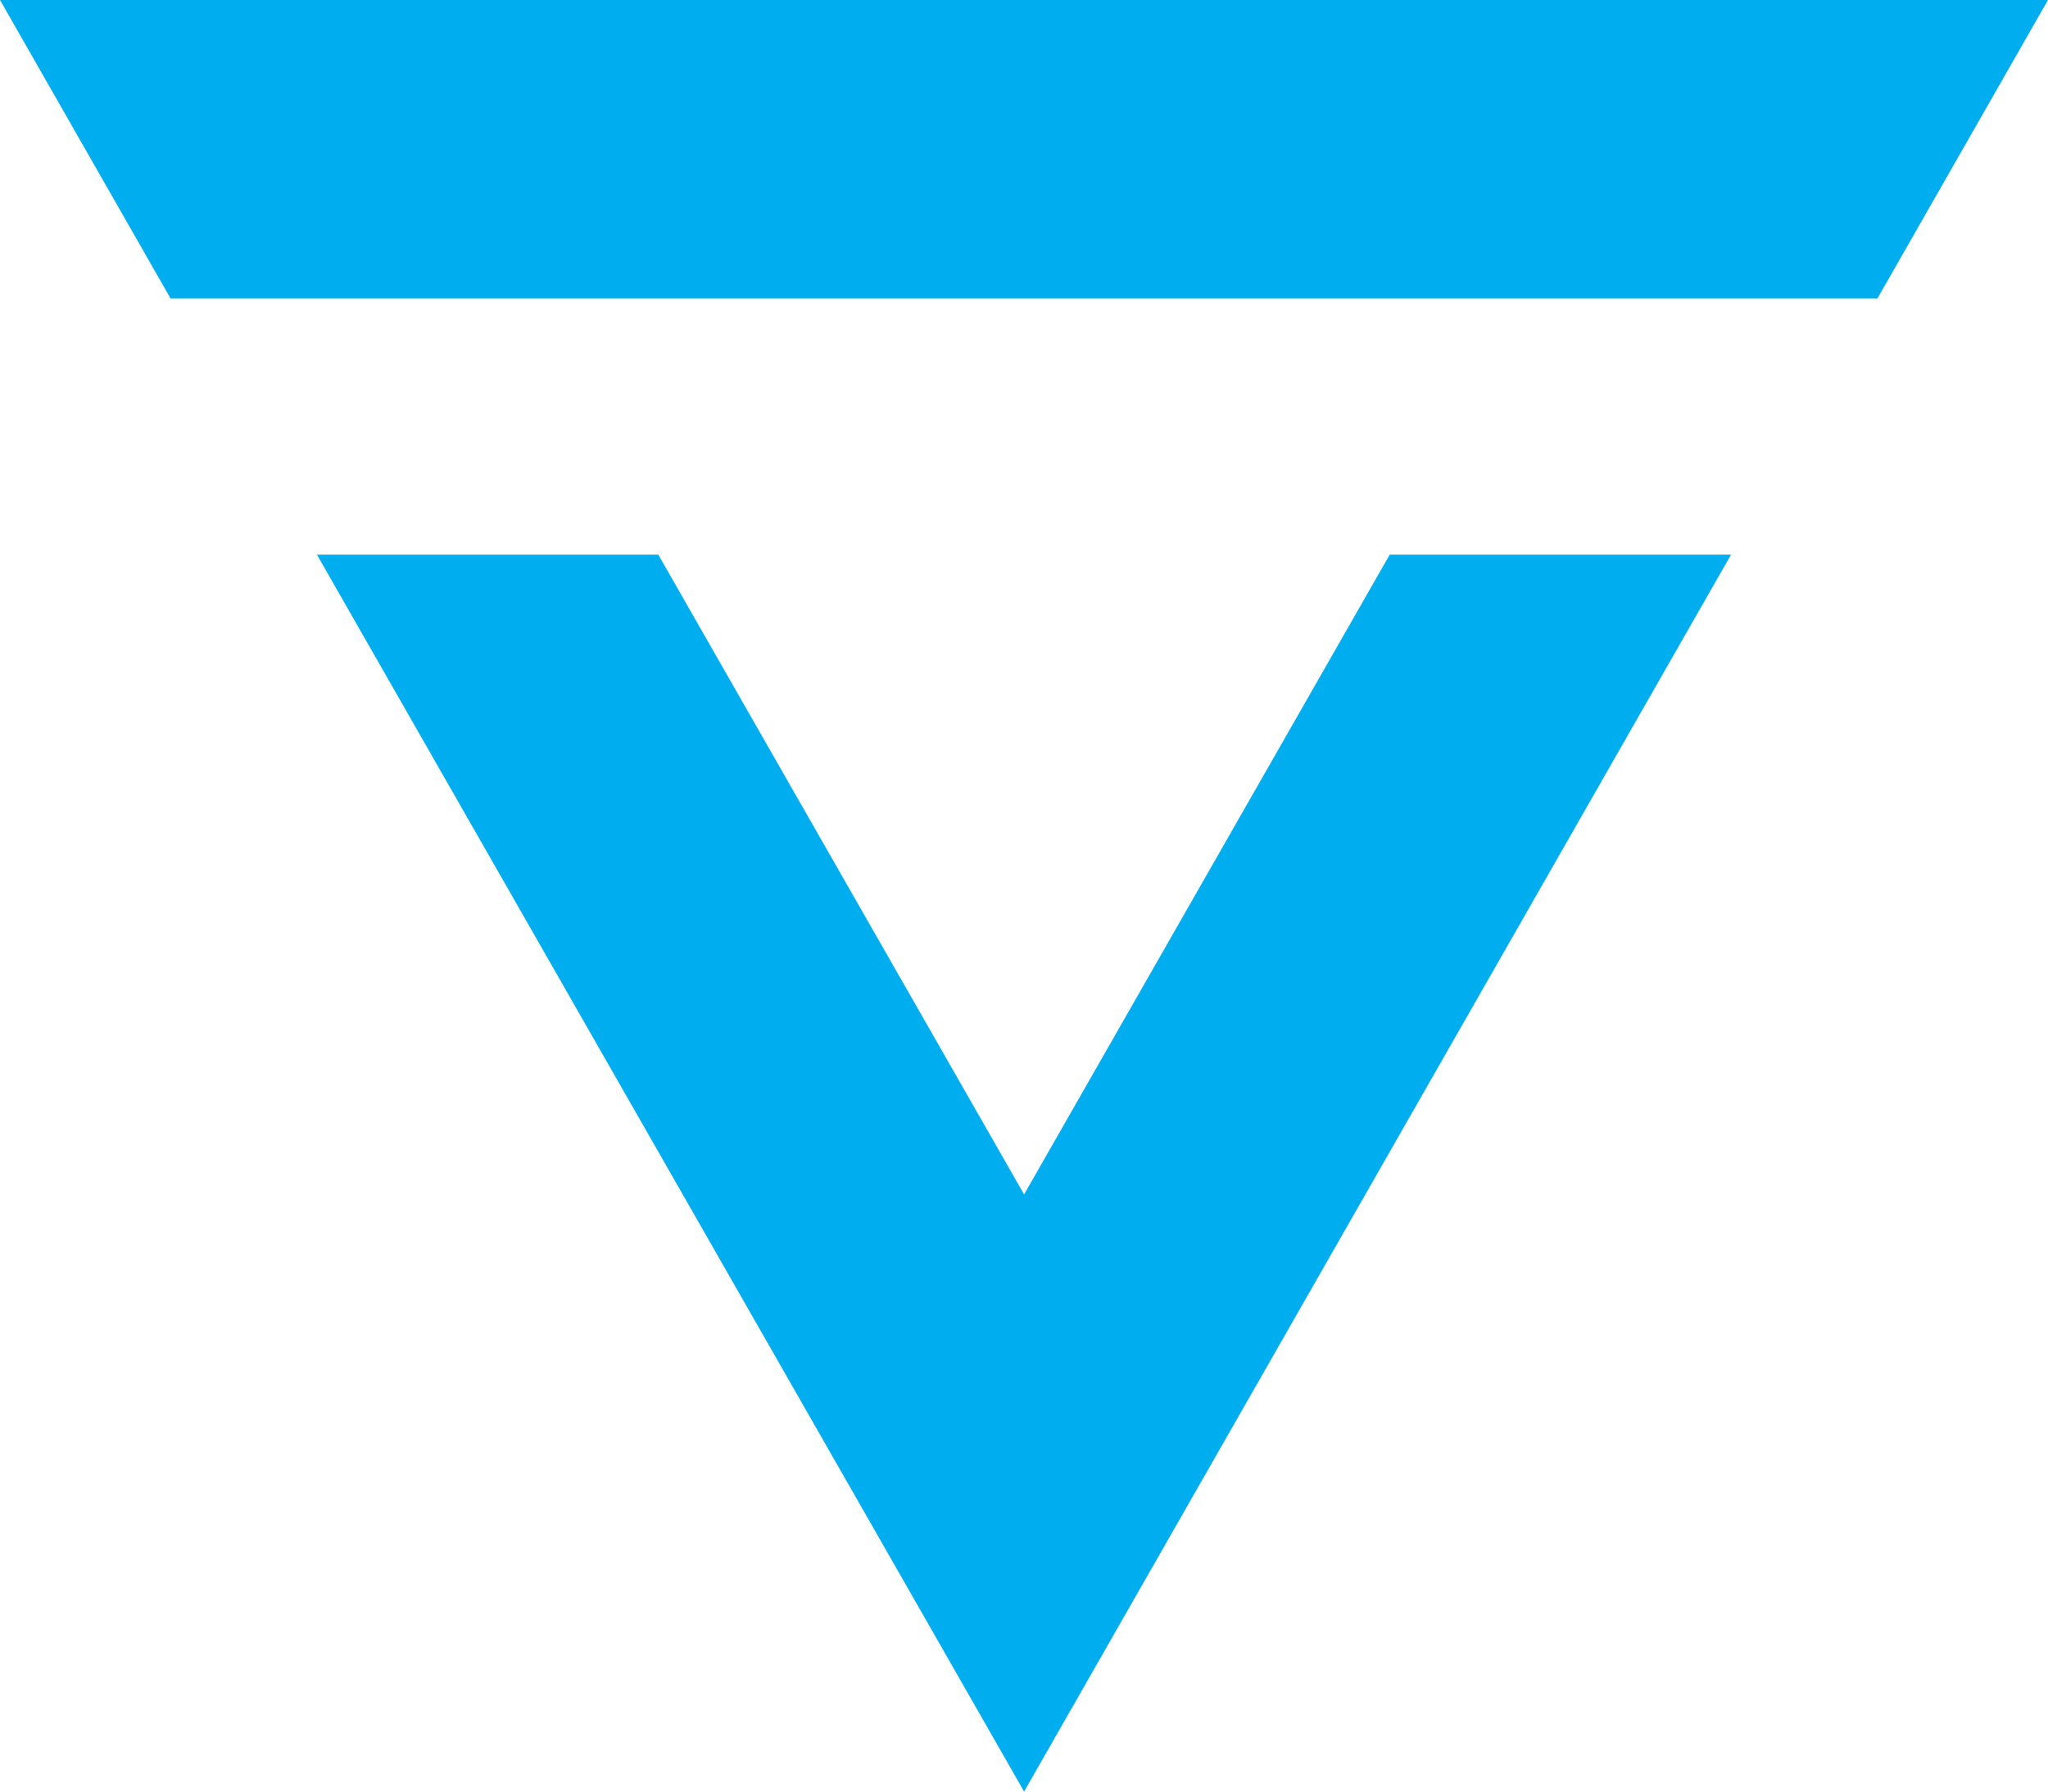 <?xml version="1.0" encoding="UTF-8"?>
<svg id="Ebene_2" data-name="Ebene 2" xmlns="http://www.w3.org/2000/svg" viewBox="0 0 110.57 96.75">
  <defs>
    <style>
      .cls-1 {
        fill: #00aeef;
      }
    </style>
  </defs>
  <g id="Ebene_9" data-name="Ebene 9">
    <g>
      <polygon class="cls-1" points="27.64 16.12 82.93 16.12 101.36 16.12 110.57 0 0 0 9.21 16.12 27.64 16.12"/>
      <polygon class="cls-1" points="75.03 29.95 55.29 64.5 35.54 29.95 17.11 29.95 55.29 96.75 93.46 29.95 75.03 29.95"/>
    </g>
  </g>
</svg>